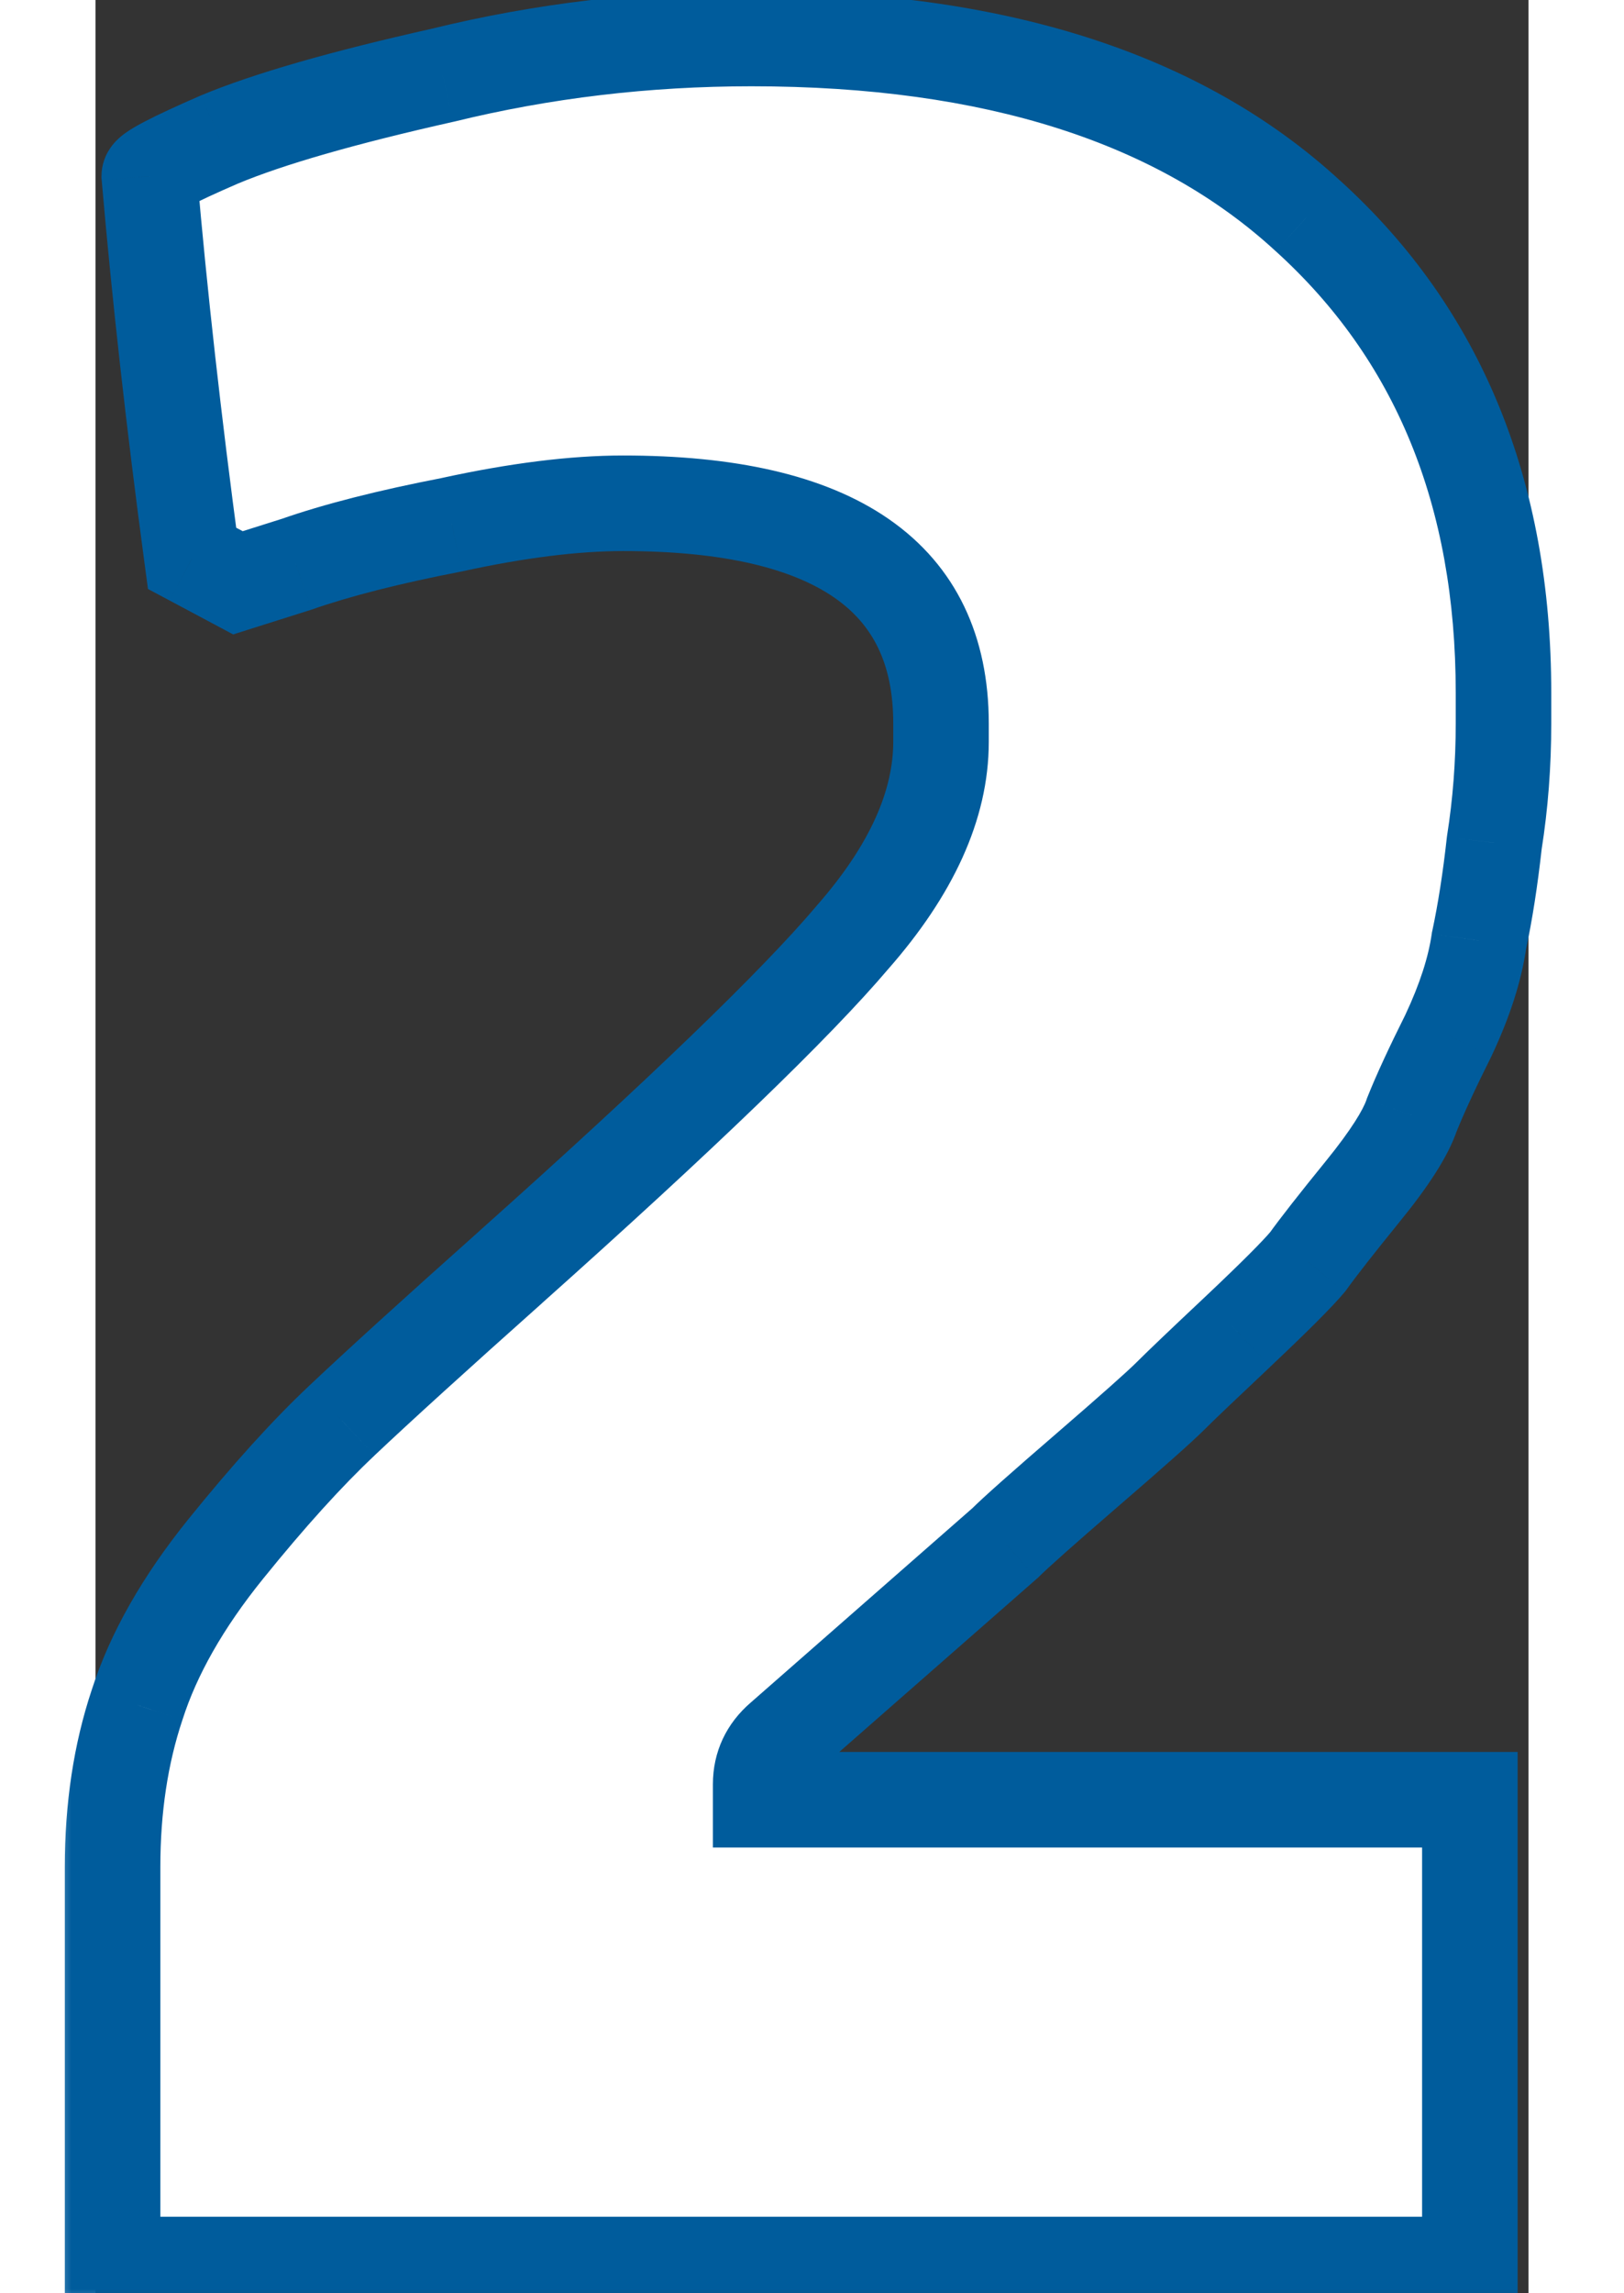 <svg width="34" height="48" viewBox="0 0 30 48" fill="none" xmlns="http://www.w3.org/2000/svg">
<rect x="0" y="0" width="30" height="48" fill="#333333" stroke="none"/>
<mask id="path-1-outside-1_7084_1516" maskUnits="userSpaceOnUse" x="-1" y="-0.602" width="32" height="49" fill="black">
<rect fill="white" x="-1" y="-0.602" width="32" height="49"/>
<path d="M0.357 47.398V39.078C0.357 37.841 0.528 36.71 0.869 35.686C1.211 34.62 1.829 33.532 2.725 32.422C3.621 31.313 4.432 30.417 5.157 29.734C5.925 29.009 7.099 27.942 8.677 26.534C12.261 23.334 14.651 21.03 15.845 19.622C17.083 18.214 17.701 16.849 17.701 15.526V15.142C17.701 12.07 15.483 10.534 11.045 10.534C10.021 10.534 8.827 10.684 7.461 10.982C6.139 11.238 5.051 11.516 4.197 11.814L2.981 12.198L2.021 11.686C1.637 8.828 1.339 6.161 1.125 3.686C1.125 3.601 1.616 3.345 2.597 2.918C3.621 2.492 5.179 2.044 7.269 1.574C9.36 1.062 11.515 0.806 13.733 0.806C18.811 0.806 22.693 2.044 25.381 4.518C28.112 6.993 29.477 10.321 29.477 14.502V15.142C29.477 15.996 29.413 16.828 29.285 17.638C29.2 18.406 29.093 19.089 28.965 19.686C28.88 20.284 28.667 20.945 28.325 21.67C27.984 22.353 27.728 22.908 27.557 23.334C27.429 23.718 27.088 24.252 26.533 24.934C25.979 25.617 25.595 26.108 25.381 26.406C25.168 26.662 24.677 27.153 23.909 27.878C23.184 28.561 22.715 29.009 22.501 29.222C22.288 29.436 21.712 29.948 20.773 30.758C19.835 31.569 19.259 32.081 19.045 32.294L14.373 36.39C14.075 36.646 13.925 36.966 13.925 37.35V37.67H28.773V47.398H0.357Z"/>
</mask>
<path d="M0.357 47.398V39.078C0.357 37.841 0.528 36.71 0.869 35.686C1.211 34.62 1.829 33.532 2.725 32.422C3.621 31.313 4.432 30.417 5.157 29.734C5.925 29.009 7.099 27.942 8.677 26.534C12.261 23.334 14.651 21.03 15.845 19.622C17.083 18.214 17.701 16.849 17.701 15.526V15.142C17.701 12.07 15.483 10.534 11.045 10.534C10.021 10.534 8.827 10.684 7.461 10.982C6.139 11.238 5.051 11.516 4.197 11.814L2.981 12.198L2.021 11.686C1.637 8.828 1.339 6.161 1.125 3.686C1.125 3.601 1.616 3.345 2.597 2.918C3.621 2.492 5.179 2.044 7.269 1.574C9.36 1.062 11.515 0.806 13.733 0.806C18.811 0.806 22.693 2.044 25.381 4.518C28.112 6.993 29.477 10.321 29.477 14.502V15.142C29.477 15.996 29.413 16.828 29.285 17.638C29.2 18.406 29.093 19.089 28.965 19.686C28.88 20.284 28.667 20.945 28.325 21.67C27.984 22.353 27.728 22.908 27.557 23.334C27.429 23.718 27.088 24.252 26.533 24.934C25.979 25.617 25.595 26.108 25.381 26.406C25.168 26.662 24.677 27.153 23.909 27.878C23.184 28.561 22.715 29.009 22.501 29.222C22.288 29.436 21.712 29.948 20.773 30.758C19.835 31.569 19.259 32.081 19.045 32.294L14.373 36.39C14.075 36.646 13.925 36.966 13.925 37.35V37.67H28.773V47.398H0.357Z" fill="white"/>
<path d="M0.357 47.398H-0.643V48.398H0.357V47.398ZM0.869 35.686L1.818 36.003L1.822 35.991L0.869 35.686ZM2.725 32.422L1.947 31.794L2.725 32.422ZM5.157 29.734L5.843 30.463L5.844 30.461L5.157 29.734ZM8.677 26.534L9.343 27.281L9.343 27.28L8.677 26.534ZM15.845 19.622L15.094 18.962L15.088 18.969L15.083 18.976L15.845 19.622ZM7.461 10.982L7.651 11.964L7.663 11.962L7.675 11.959L7.461 10.982ZM4.197 11.814L4.498 12.768L4.513 12.763L4.528 12.758L4.197 11.814ZM2.981 12.198L2.511 13.081L2.882 13.279L3.282 13.152L2.981 12.198ZM2.021 11.686L1.03 11.82L1.098 12.328L1.551 12.569L2.021 11.686ZM1.125 3.686H0.125V3.729L0.129 3.772L1.125 3.686ZM2.597 2.918L2.213 1.995L2.206 1.998L2.199 2.001L2.597 2.918ZM7.269 1.574L7.488 2.55L7.498 2.548L7.507 2.546L7.269 1.574ZM25.381 4.518L24.704 5.254L24.71 5.259L25.381 4.518ZM29.285 17.638L28.297 17.483L28.294 17.505L28.291 17.528L29.285 17.638ZM28.965 19.686L27.988 19.477L27.98 19.511L27.975 19.545L28.965 19.686ZM28.325 21.67L29.22 22.118L29.225 22.107L29.23 22.096L28.325 21.67ZM27.557 23.334L26.629 22.963L26.618 22.99L26.609 23.018L27.557 23.334ZM26.533 24.934L25.757 24.304H25.757L26.533 24.934ZM25.381 26.406L26.149 27.047L26.173 27.018L26.195 26.988L25.381 26.406ZM23.909 27.878L24.595 28.607L24.596 28.605L23.909 27.878ZM20.773 30.758L20.12 30.002L20.773 30.758ZM19.045 32.294L19.704 33.046L19.729 33.025L19.752 33.002L19.045 32.294ZM14.373 36.39L15.024 37.15L15.033 37.142L14.373 36.39ZM13.925 37.67H12.925V38.67H13.925V37.67ZM28.773 37.67H29.773V36.67H28.773V37.67ZM28.773 47.398V48.398H29.773V47.398H28.773ZM1.357 47.398V39.078H-0.643V47.398H1.357ZM1.357 39.078C1.357 37.933 1.515 36.911 1.818 36.003L-0.079 35.37C-0.459 36.51 -0.643 37.749 -0.643 39.078H1.357ZM1.822 35.991C2.117 35.069 2.665 34.089 3.503 33.051L1.947 31.794C0.994 32.974 0.305 34.17 -0.083 35.382L1.822 35.991ZM3.503 33.051C4.382 31.963 5.161 31.104 5.843 30.463L4.472 29.006C3.703 29.73 2.861 30.663 1.947 31.794L3.503 33.051ZM5.844 30.461C6.601 29.746 7.766 28.687 9.343 27.281L8.012 25.788C6.431 27.198 5.249 28.272 4.471 29.007L5.844 30.461ZM9.343 27.28C12.924 24.083 15.363 21.737 16.608 20.269L15.083 18.976C13.939 20.324 11.598 22.586 8.011 25.788L9.343 27.28ZM16.596 20.283C17.928 18.767 18.701 17.177 18.701 15.526H16.701C16.701 16.522 16.237 17.661 15.094 18.962L16.596 20.283ZM18.701 15.526V15.142H16.701V15.526H18.701ZM18.701 15.142C18.701 13.331 18.026 11.847 16.607 10.864C15.253 9.927 13.348 9.534 11.045 9.534V11.534C13.179 11.534 14.602 11.909 15.468 12.509C16.267 13.062 16.701 13.882 16.701 15.142H18.701ZM11.045 9.534C9.929 9.534 8.66 9.697 7.248 10.005L7.675 11.959C8.994 11.671 10.114 11.534 11.045 11.534V9.534ZM7.271 10.001C5.922 10.262 4.782 10.55 3.867 10.871L4.528 12.758C5.319 12.481 6.356 12.215 7.651 11.964L7.271 10.001ZM3.896 10.861L2.68 11.245L3.282 13.152L4.498 12.768L3.896 10.861ZM3.452 11.316L2.492 10.804L1.551 12.569L2.511 13.081L3.452 11.316ZM3.012 11.553C2.63 8.708 2.333 6.057 2.122 3.601L0.129 3.772C0.344 6.265 0.644 8.948 1.03 11.82L3.012 11.553ZM2.125 3.686C2.125 3.917 2.045 4.085 1.998 4.167C1.948 4.254 1.896 4.311 1.87 4.338C1.841 4.368 1.818 4.388 1.807 4.397C1.801 4.402 1.796 4.406 1.793 4.408C1.79 4.41 1.789 4.411 1.788 4.411C1.788 4.412 1.791 4.409 1.8 4.404C1.808 4.399 1.819 4.392 1.834 4.384C1.864 4.366 1.904 4.344 1.956 4.317C2.169 4.206 2.511 4.046 2.996 3.836L2.199 2.001C1.702 2.217 1.308 2.399 1.031 2.544C0.896 2.614 0.76 2.69 0.646 2.77C0.593 2.807 0.508 2.869 0.426 2.955C0.385 2.998 0.322 3.07 0.264 3.17C0.209 3.265 0.125 3.446 0.125 3.686H2.125ZM2.982 3.842C3.924 3.449 5.412 3.016 7.488 2.55L7.05 0.599C4.945 1.071 3.319 1.534 2.213 1.995L2.982 3.842ZM7.507 2.546C9.518 2.053 11.592 1.806 13.733 1.806V-0.194C11.437 -0.194 9.202 0.071 7.031 0.603L7.507 2.546ZM13.733 1.806C18.658 1.806 22.262 3.006 24.704 5.254L26.059 3.783C23.125 1.082 18.963 -0.194 13.733 -0.194V1.806ZM24.71 5.259C27.202 7.518 28.477 10.561 28.477 14.502H30.477C30.477 10.081 29.022 6.468 26.053 3.777L24.71 5.259ZM28.477 14.502V15.142H30.477V14.502H28.477ZM28.477 15.142C28.477 15.946 28.417 16.725 28.297 17.483L30.273 17.794C30.41 16.93 30.477 16.046 30.477 15.142H28.477ZM28.291 17.528C28.209 18.271 28.107 18.919 27.988 19.477L29.943 19.896C30.08 19.259 30.191 18.542 30.279 17.749L28.291 17.528ZM27.975 19.545C27.908 20.018 27.732 20.582 27.42 21.245L29.23 22.096C29.601 21.308 29.852 20.55 29.955 19.828L27.975 19.545ZM27.431 21.223C27.084 21.917 26.814 22.499 26.629 22.963L28.486 23.706C28.642 23.316 28.884 22.789 29.22 22.118L27.431 21.223ZM26.609 23.018C26.542 23.217 26.304 23.631 25.757 24.304L27.309 25.565C27.872 24.873 28.316 24.22 28.506 23.651L26.609 23.018ZM25.757 24.304C25.202 24.987 24.801 25.499 24.567 25.825L26.195 26.988C26.388 26.717 26.755 26.248 27.309 25.565L25.757 24.304ZM24.613 25.766C24.445 25.968 24 26.418 23.223 27.151L24.596 28.605C25.355 27.889 25.891 27.357 26.149 27.047L24.613 25.766ZM23.224 27.15C22.501 27.83 22.02 28.289 21.794 28.515L23.208 29.93C23.409 29.729 23.867 29.292 24.595 28.607L23.224 27.15ZM21.794 28.515C21.613 28.697 21.069 29.182 20.12 30.002L21.427 31.515C22.355 30.714 22.963 30.175 23.208 29.93L21.794 28.515ZM20.12 30.002C19.192 30.803 18.583 31.342 18.338 31.587L19.752 33.002C19.934 32.82 20.477 32.335 21.427 31.515L20.12 30.002ZM18.386 31.543L13.714 35.639L15.033 37.142L19.704 33.046L18.386 31.543ZM13.723 35.631C13.208 36.072 12.925 36.666 12.925 37.35H14.925C14.925 37.266 14.941 37.221 15.024 37.15L13.723 35.631ZM12.925 37.35V37.67H14.925V37.35H12.925ZM13.925 38.67H28.773V36.67H13.925V38.67ZM27.773 37.67V47.398H29.773V37.67H27.773ZM28.773 46.398H0.357V48.398H28.773V46.398Z" fill="#005C9C" mask="url(#path-1-outside-1_7084_1516)"/>
</svg>
